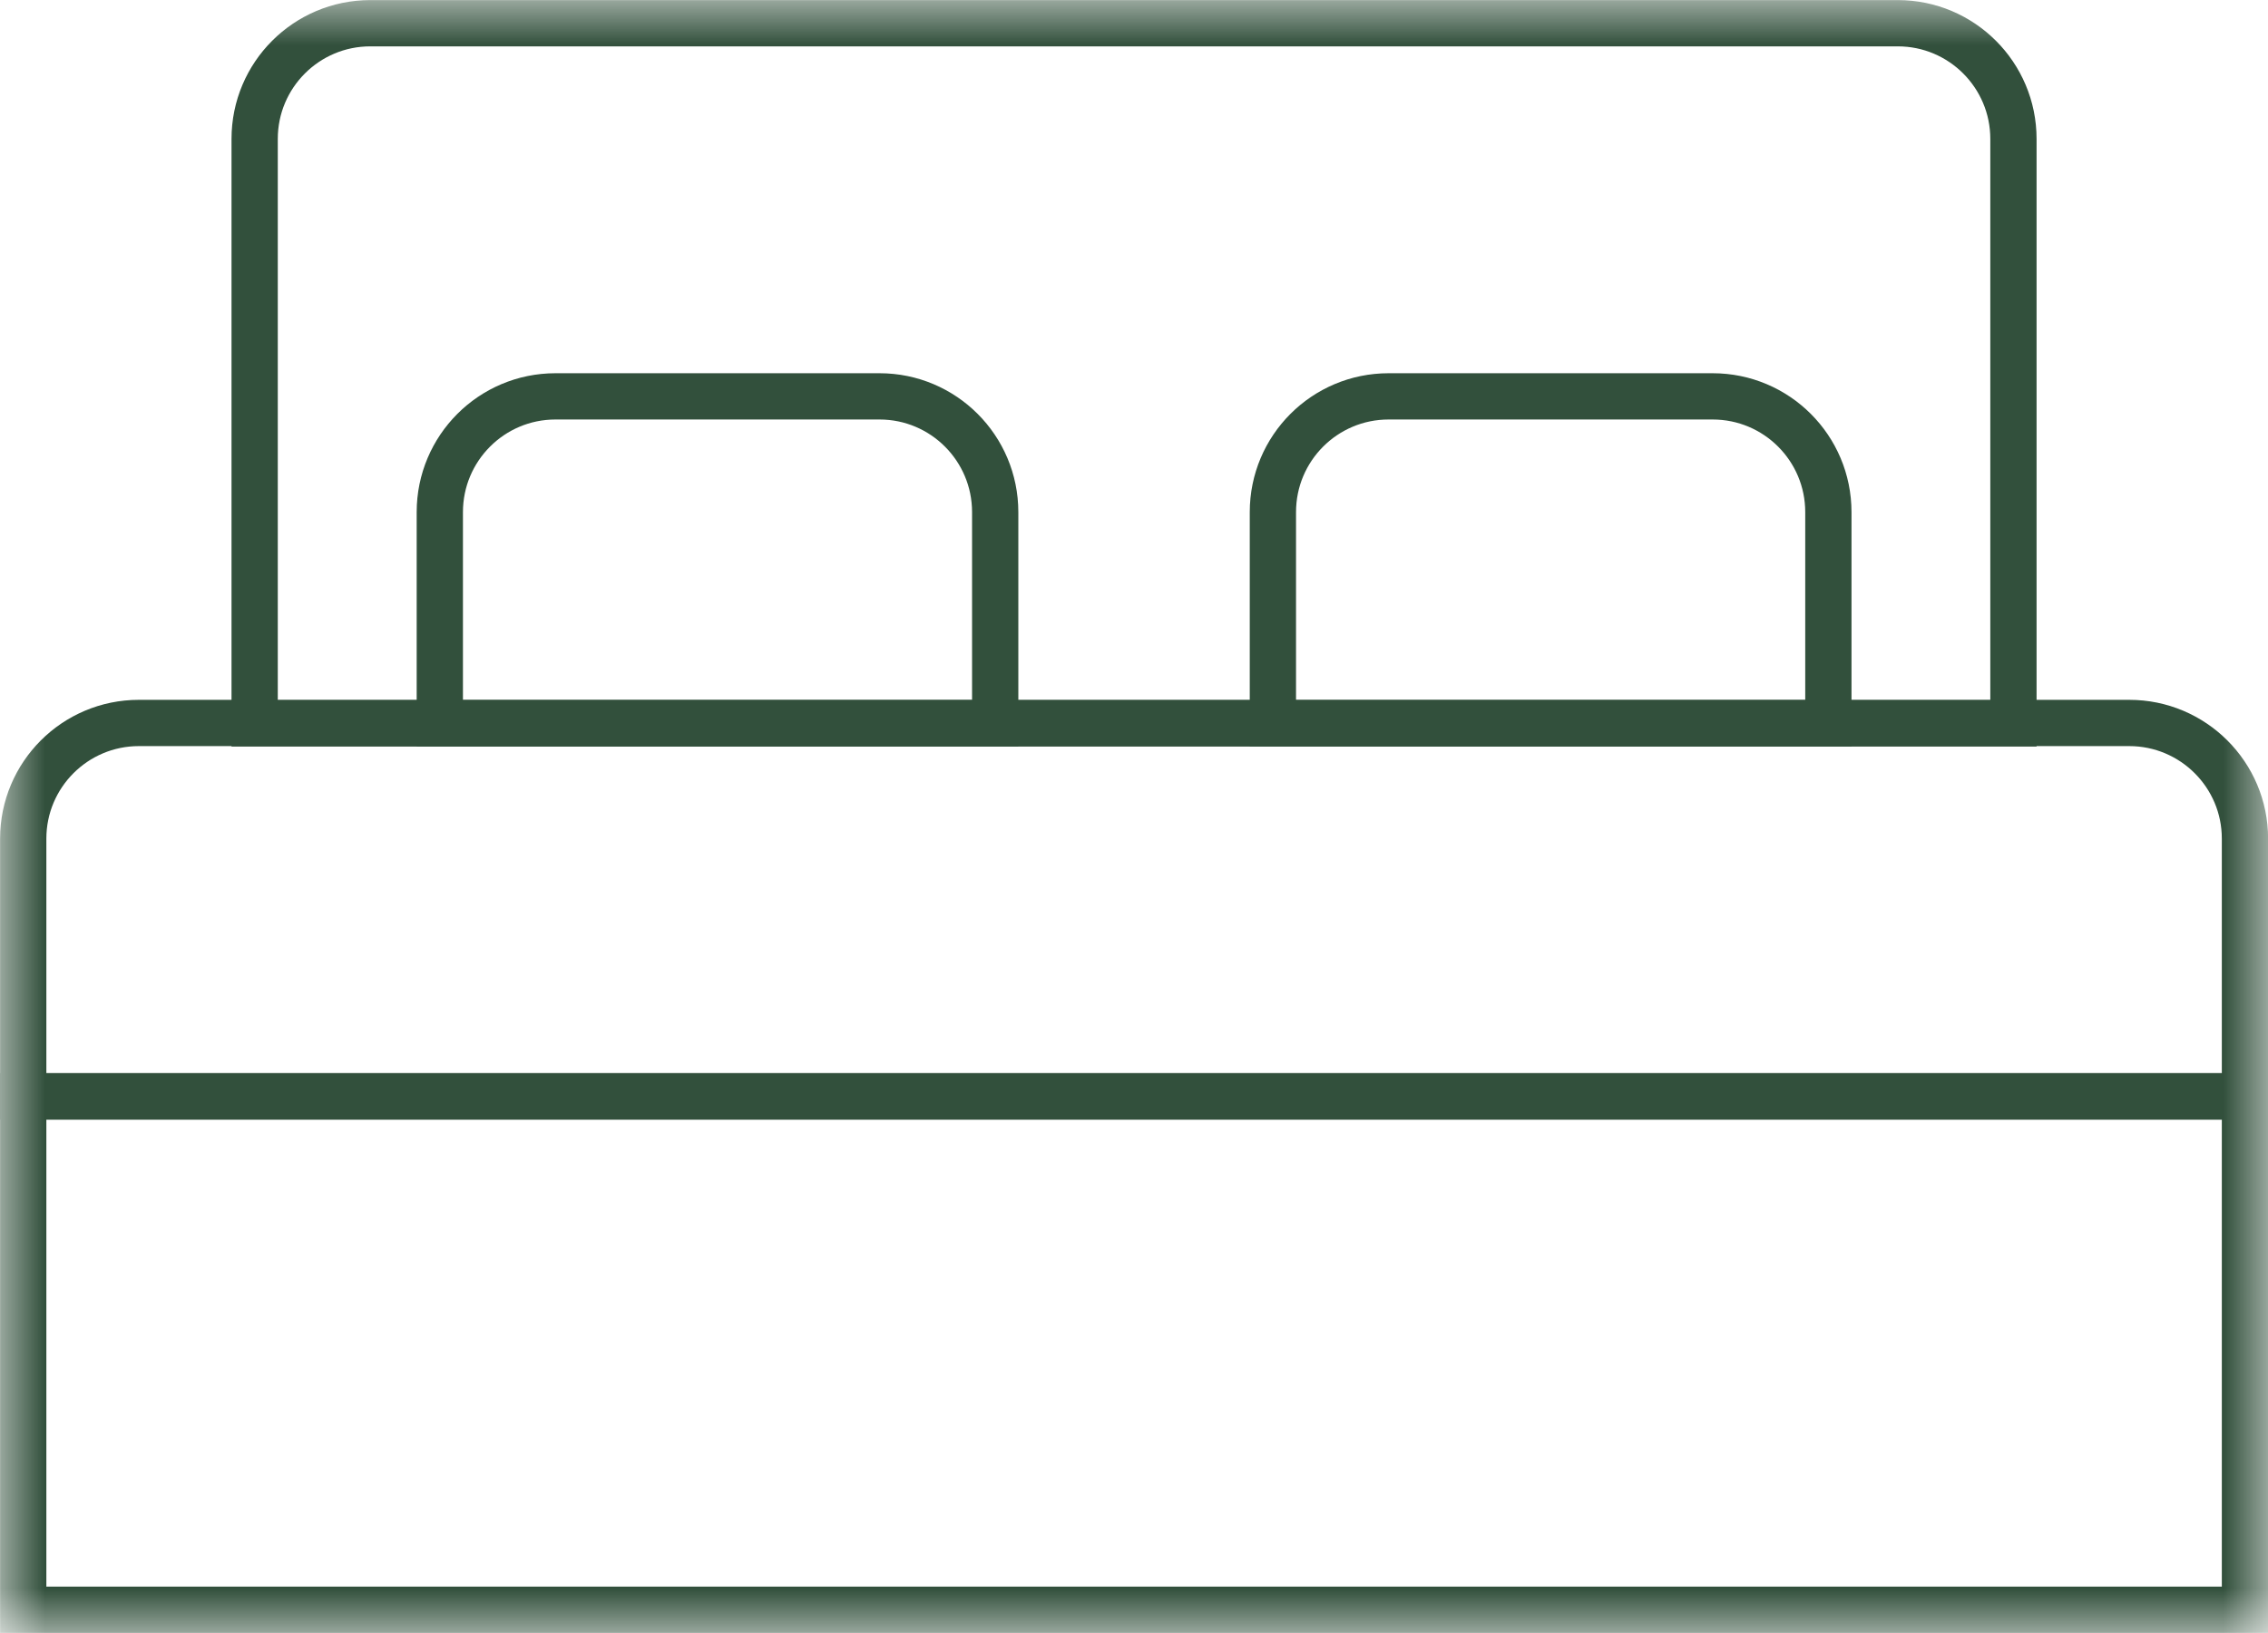 <?xml version="1.0" encoding="UTF-8"?> <svg xmlns="http://www.w3.org/2000/svg" width="25" height="18" viewBox="0 0 25 18" fill="none"><g clip-path="url(#clip0_2046_151)"><mask id="mask0_2046_151" style="mask-type:luminance" maskUnits="userSpaceOnUse" x="0" y="0" width="25" height="18"><path d="M25 0H0V18H25V0Z" fill="white"></path></mask><g mask="url(#mask0_2046_151)"><path d="M1.531 7.969H23.47C24.175 7.969 24.746 8.54 24.746 9.244V17.744H0.256V9.244C0.256 8.54 0.827 7.969 1.531 7.969Z" stroke="#32503C" stroke-width="0.51"></path><path d="M4.082 0.256H20.919C21.623 0.256 22.194 0.827 22.194 1.531V7.974H2.807V1.531C2.807 0.827 3.378 0.256 4.082 0.256Z" stroke="#32503C" stroke-width="0.51"></path><path d="M6.123 4.369H9.695C10.399 4.369 10.97 4.94 10.97 5.645V7.973H4.848V5.645C4.848 4.94 5.419 4.369 6.123 4.369Z" stroke="#32503C" stroke-width="0.51"></path><path d="M15.307 4.369H18.878C19.583 4.369 20.154 4.94 20.154 5.645V7.973H14.031V5.645C14.031 4.94 14.602 4.369 15.307 4.369Z" stroke="#32503C" stroke-width="0.51"></path><path d="M25 11.828H0V12.342H25V11.828Z" fill="#32503C"></path></g></g><defs><clipPath id="clip0_2046_151"><rect width="25" height="18" fill="white"></rect></clipPath></defs></svg> 